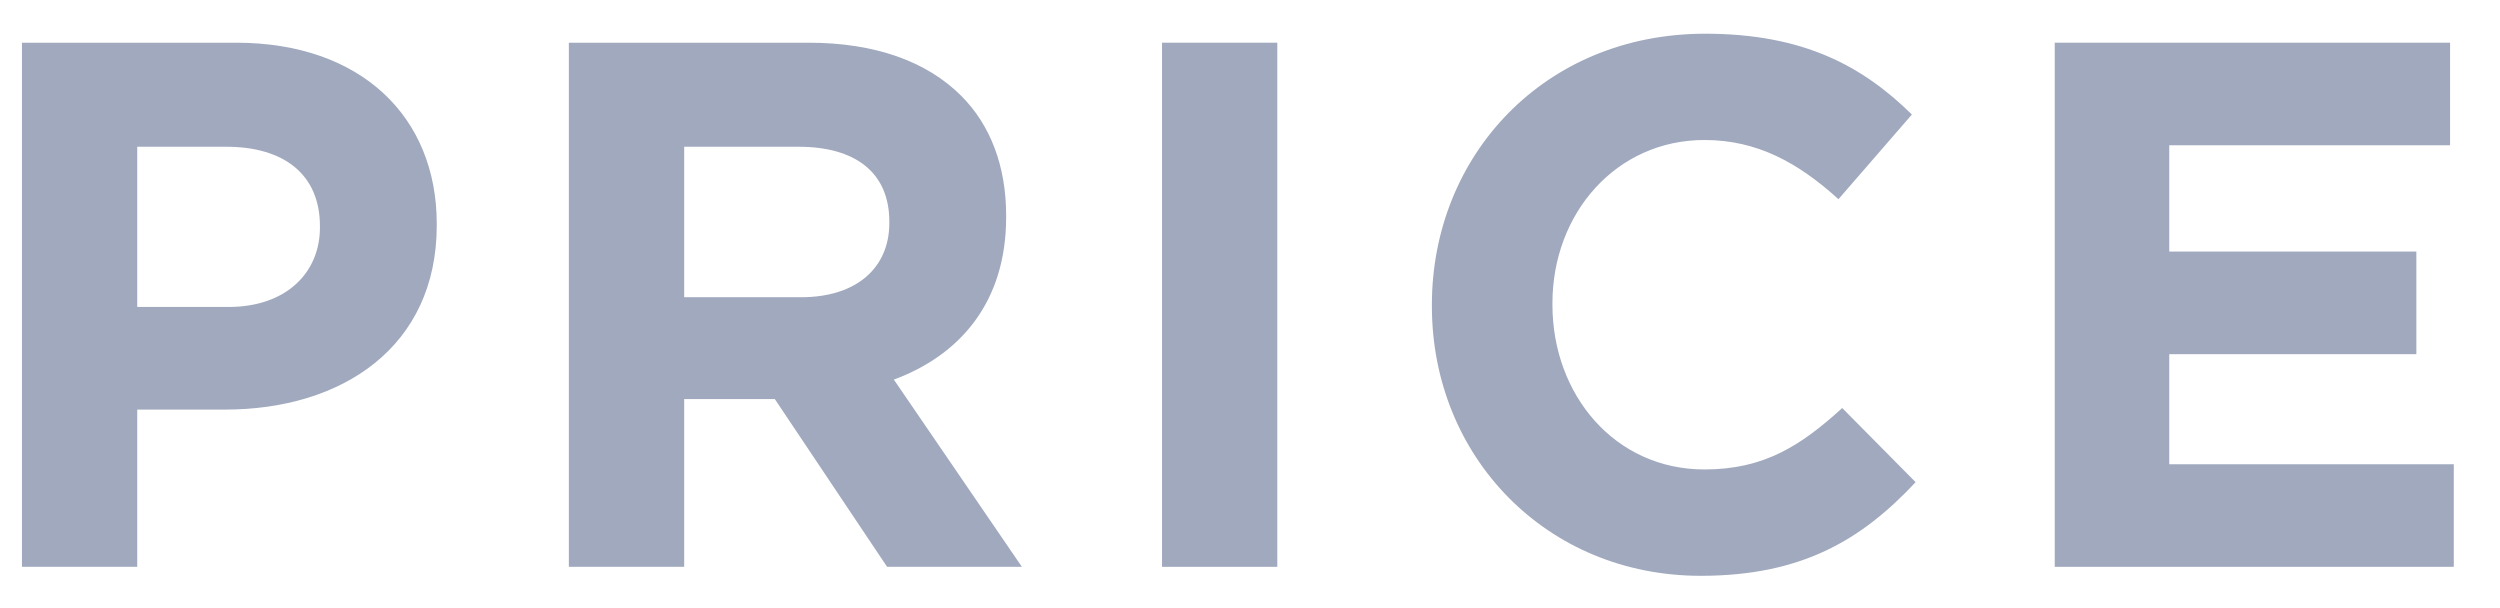 <svg xmlns="http://www.w3.org/2000/svg" width="37" height="9" viewBox="0 0 37 9" fill="none">
  <path d="M0.325 8.389H2.031V6.062H3.328C5.068 6.062 6.464 5.131 6.464 3.335V3.313C6.464 1.729 5.345 0.632 3.494 0.632H0.325V8.389ZM2.031 4.543V2.172H3.35C4.203 2.172 4.735 2.582 4.735 3.347V3.369C4.735 4.034 4.237 4.543 3.383 4.543H2.031Z" fill="#A0A9BE"/>
  <path d="M8.419 8.389H10.126V5.906H11.467L13.129 8.389H15.124L13.229 5.618C14.215 5.253 14.891 4.466 14.891 3.214V3.191C14.891 2.46 14.659 1.851 14.226 1.418C13.716 0.909 12.952 0.632 11.966 0.632H8.419V8.389ZM10.126 4.399V2.172H11.822C12.653 2.172 13.162 2.549 13.162 3.28V3.302C13.162 3.956 12.686 4.399 11.855 4.399H10.126Z" fill="#A0A9BE"/>
  <path d="M17.198 8.389H18.904V0.632H17.198V8.389Z" fill="#A0A9BE"/>
  <path d="M25.17 8.522C26.666 8.522 27.553 7.99 28.351 7.136L27.265 6.039C26.655 6.593 26.112 6.948 25.226 6.948C23.896 6.948 22.976 5.84 22.976 4.51V4.488C22.976 3.158 23.918 2.072 25.226 2.072C26.002 2.072 26.611 2.405 27.209 2.948L28.296 1.695C27.575 0.986 26.7 0.499 25.237 0.499C22.854 0.499 21.192 2.305 21.192 4.51V4.532C21.192 6.76 22.888 8.522 25.17 8.522Z" fill="#A0A9BE"/>
  <path d="M30.41 8.389H36.316V6.871H32.105V5.242H35.762V3.723H32.105V2.15H36.261V0.632H30.41V8.389Z" fill="#A0A9BE"/>
</svg>